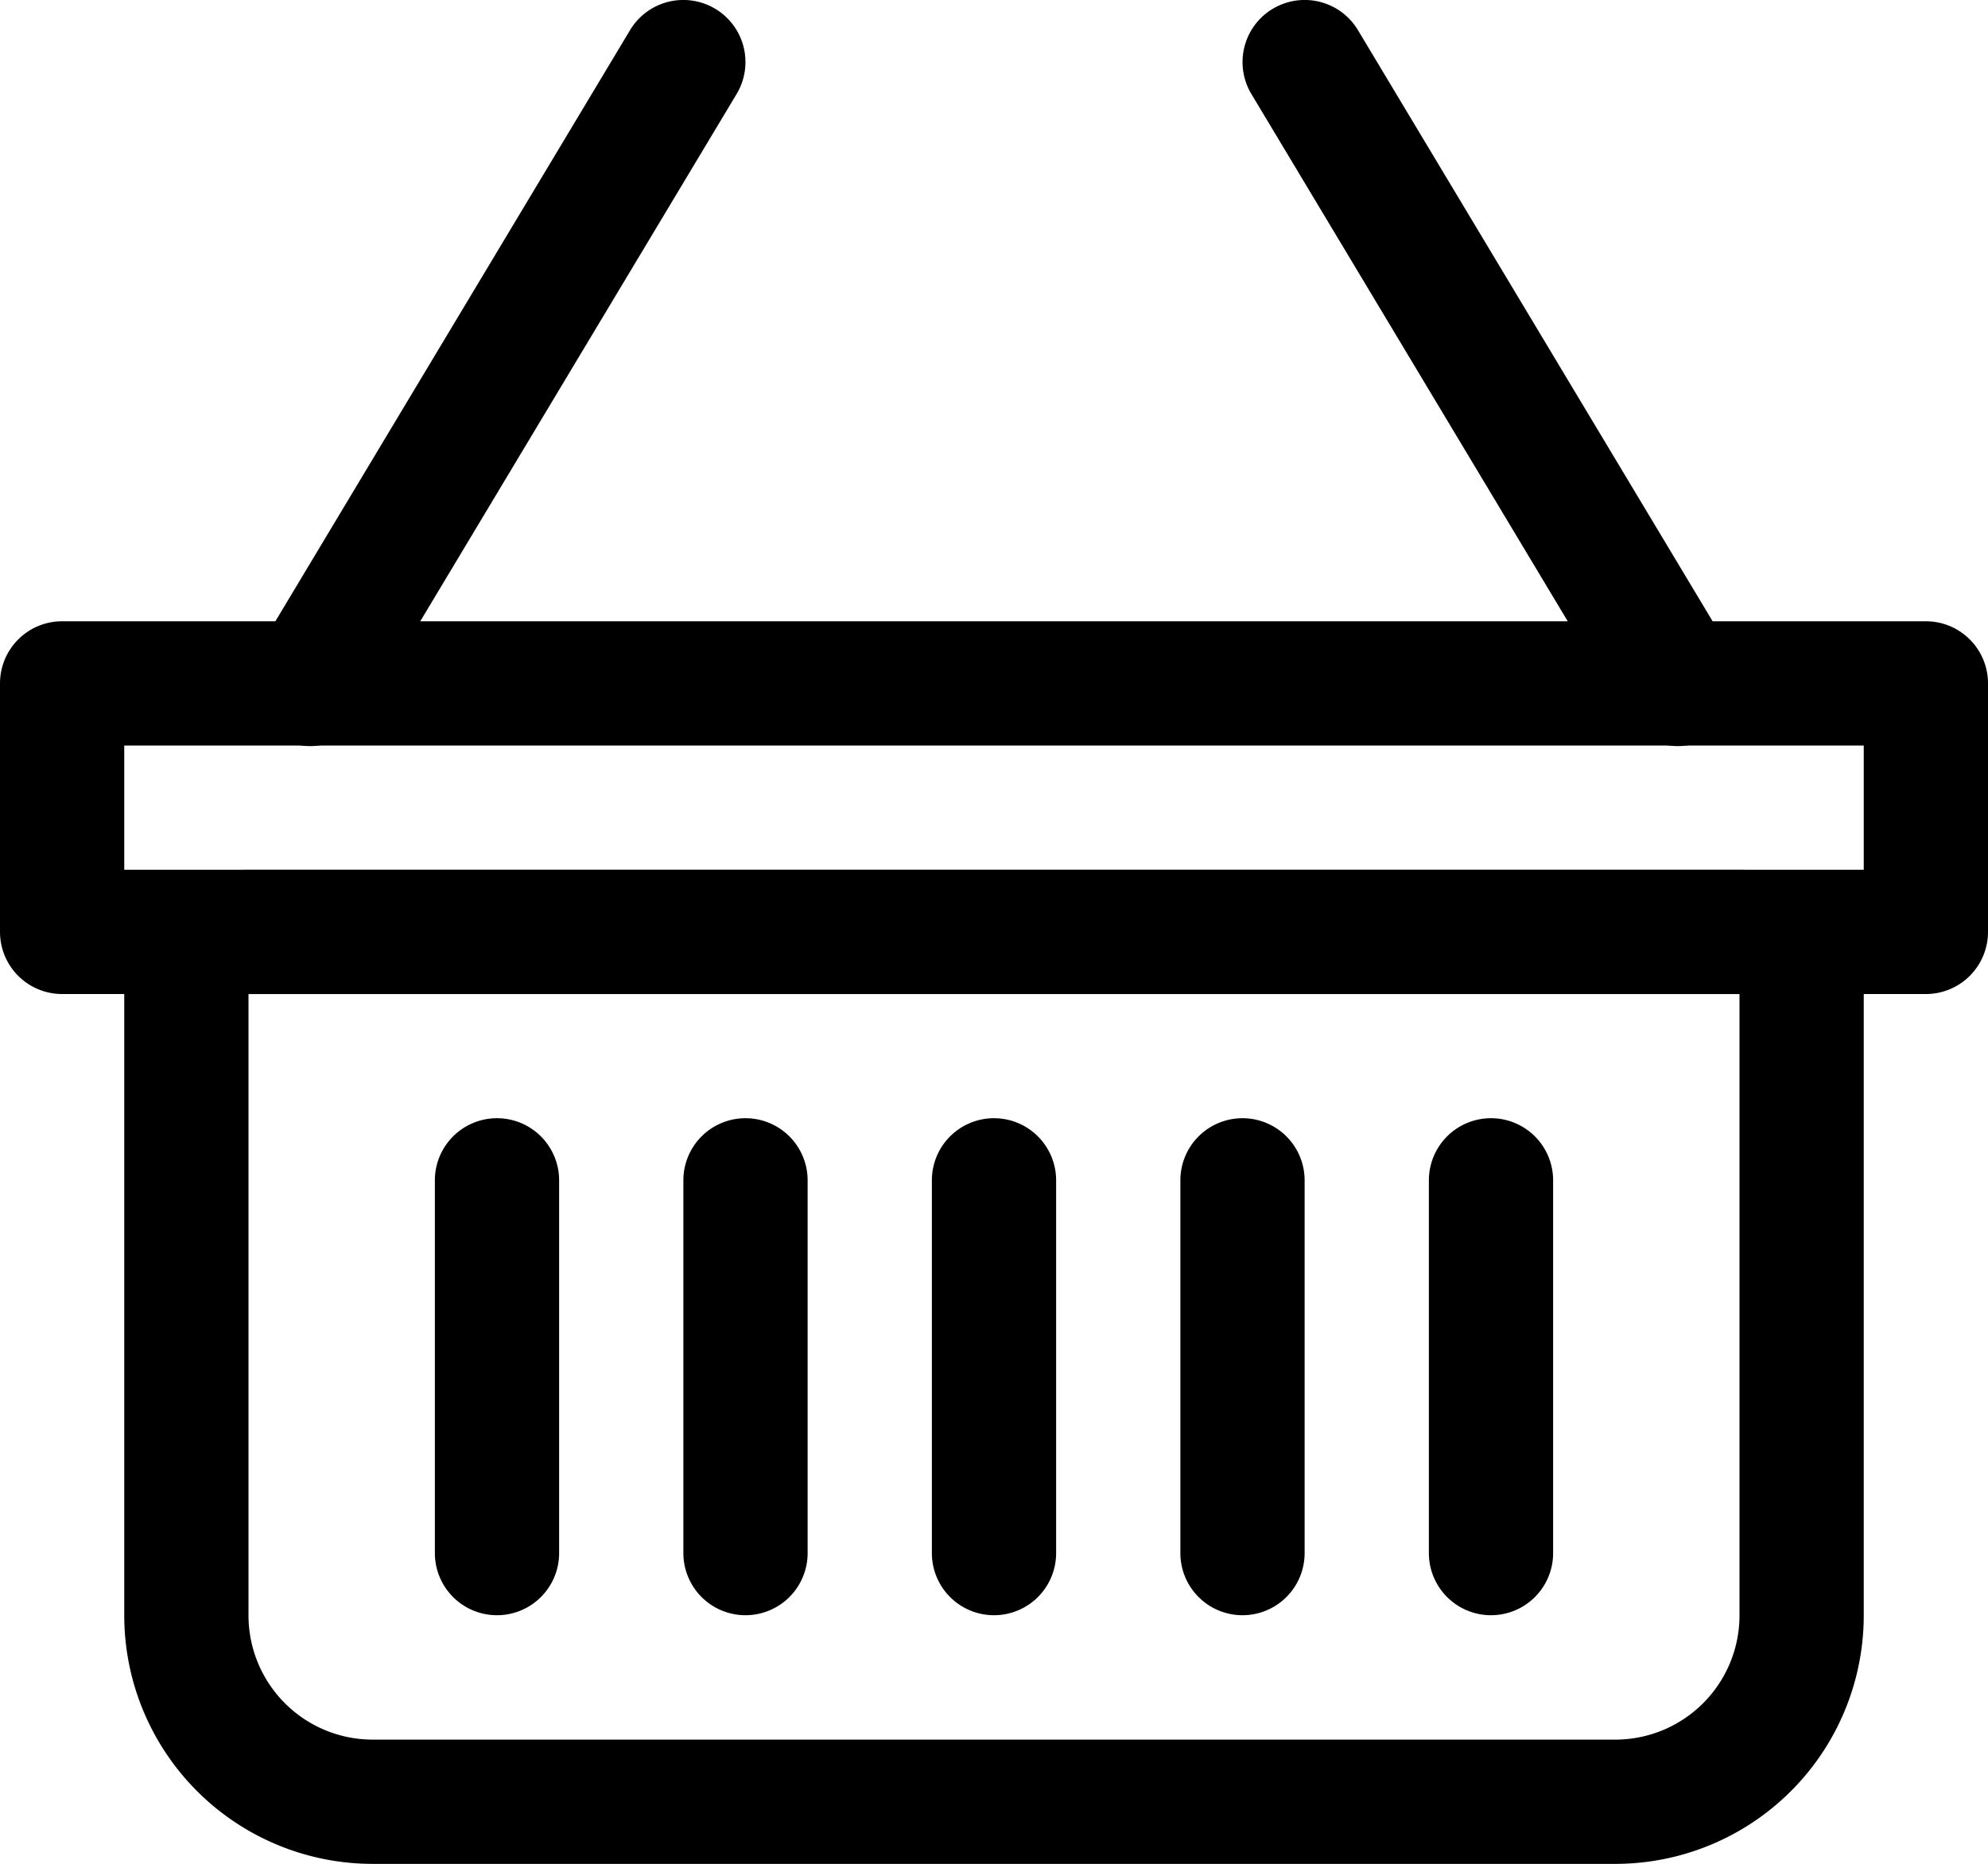 <svg xmlns="http://www.w3.org/2000/svg" width="27.2" height="25.501" viewBox="0 0 27.2 25.501"><g transform="translate(0 0)"><path d="M18.513,2.371a.85.85,0,0,1,1.167.292l5.1,8.5a.85.85,0,1,1-1.458.874l-5.1-8.5a.85.85,0,0,1,.292-1.167Zm-7.626,0a.85.85,0,0,0-1.167.292l-5.1,8.5a.85.85,0,1,0,1.458.874l5.1-8.5a.85.85,0,0,0-.292-1.167Z" transform="translate(-1.1 -2.25)" fill-rule="evenodd"/><path d="M1.7,15.2v1.7H25.5V15.2ZM.85,13.5a.85.85,0,0,0-.85.85v3.4a.85.85,0,0,0,.85.85h25.5a.85.85,0,0,0,.85-.85v-3.4a.85.85,0,0,0-.85-.85Z" transform="translate(0 -5)" fill-rule="evenodd"/><path d="M24.35,19.7H3.95v8.5a1.7,1.7,0,0,0,1.7,1.7h17a1.7,1.7,0,0,0,1.7-1.7ZM3.95,18a1.7,1.7,0,0,0-1.7,1.7v8.5a3.4,3.4,0,0,0,3.4,3.4h17a3.4,3.4,0,0,0,3.4-3.4V19.7a1.7,1.7,0,0,0-1.7-1.7Z" transform="translate(-0.55 -6.099)" fill-rule="evenodd"/><path d="M8.725,22.5a.85.85,0,0,1,.85.85v5.1a.85.85,0,0,1-1.7,0v-5.1A.85.85,0,0,1,8.725,22.5Zm3.4,0a.85.85,0,0,1,.85.85v5.1a.85.85,0,0,1-1.7,0v-5.1A.85.85,0,0,1,12.125,22.5Zm3.4,0a.85.85,0,0,1,.85.85v5.1a.85.85,0,0,1-1.7,0v-5.1A.85.85,0,0,1,15.525,22.5Zm3.4,0a.85.85,0,0,1,.85.85v5.1a.85.85,0,0,1-1.7,0v-5.1A.85.85,0,0,1,18.925,22.5Zm3.4,0a.85.85,0,0,1,.85.85v5.1a.85.85,0,0,1-1.7,0v-5.1A.85.85,0,0,1,22.325,22.5Z" transform="translate(-1.925 -7.201)" fill-rule="evenodd"/></g></svg>